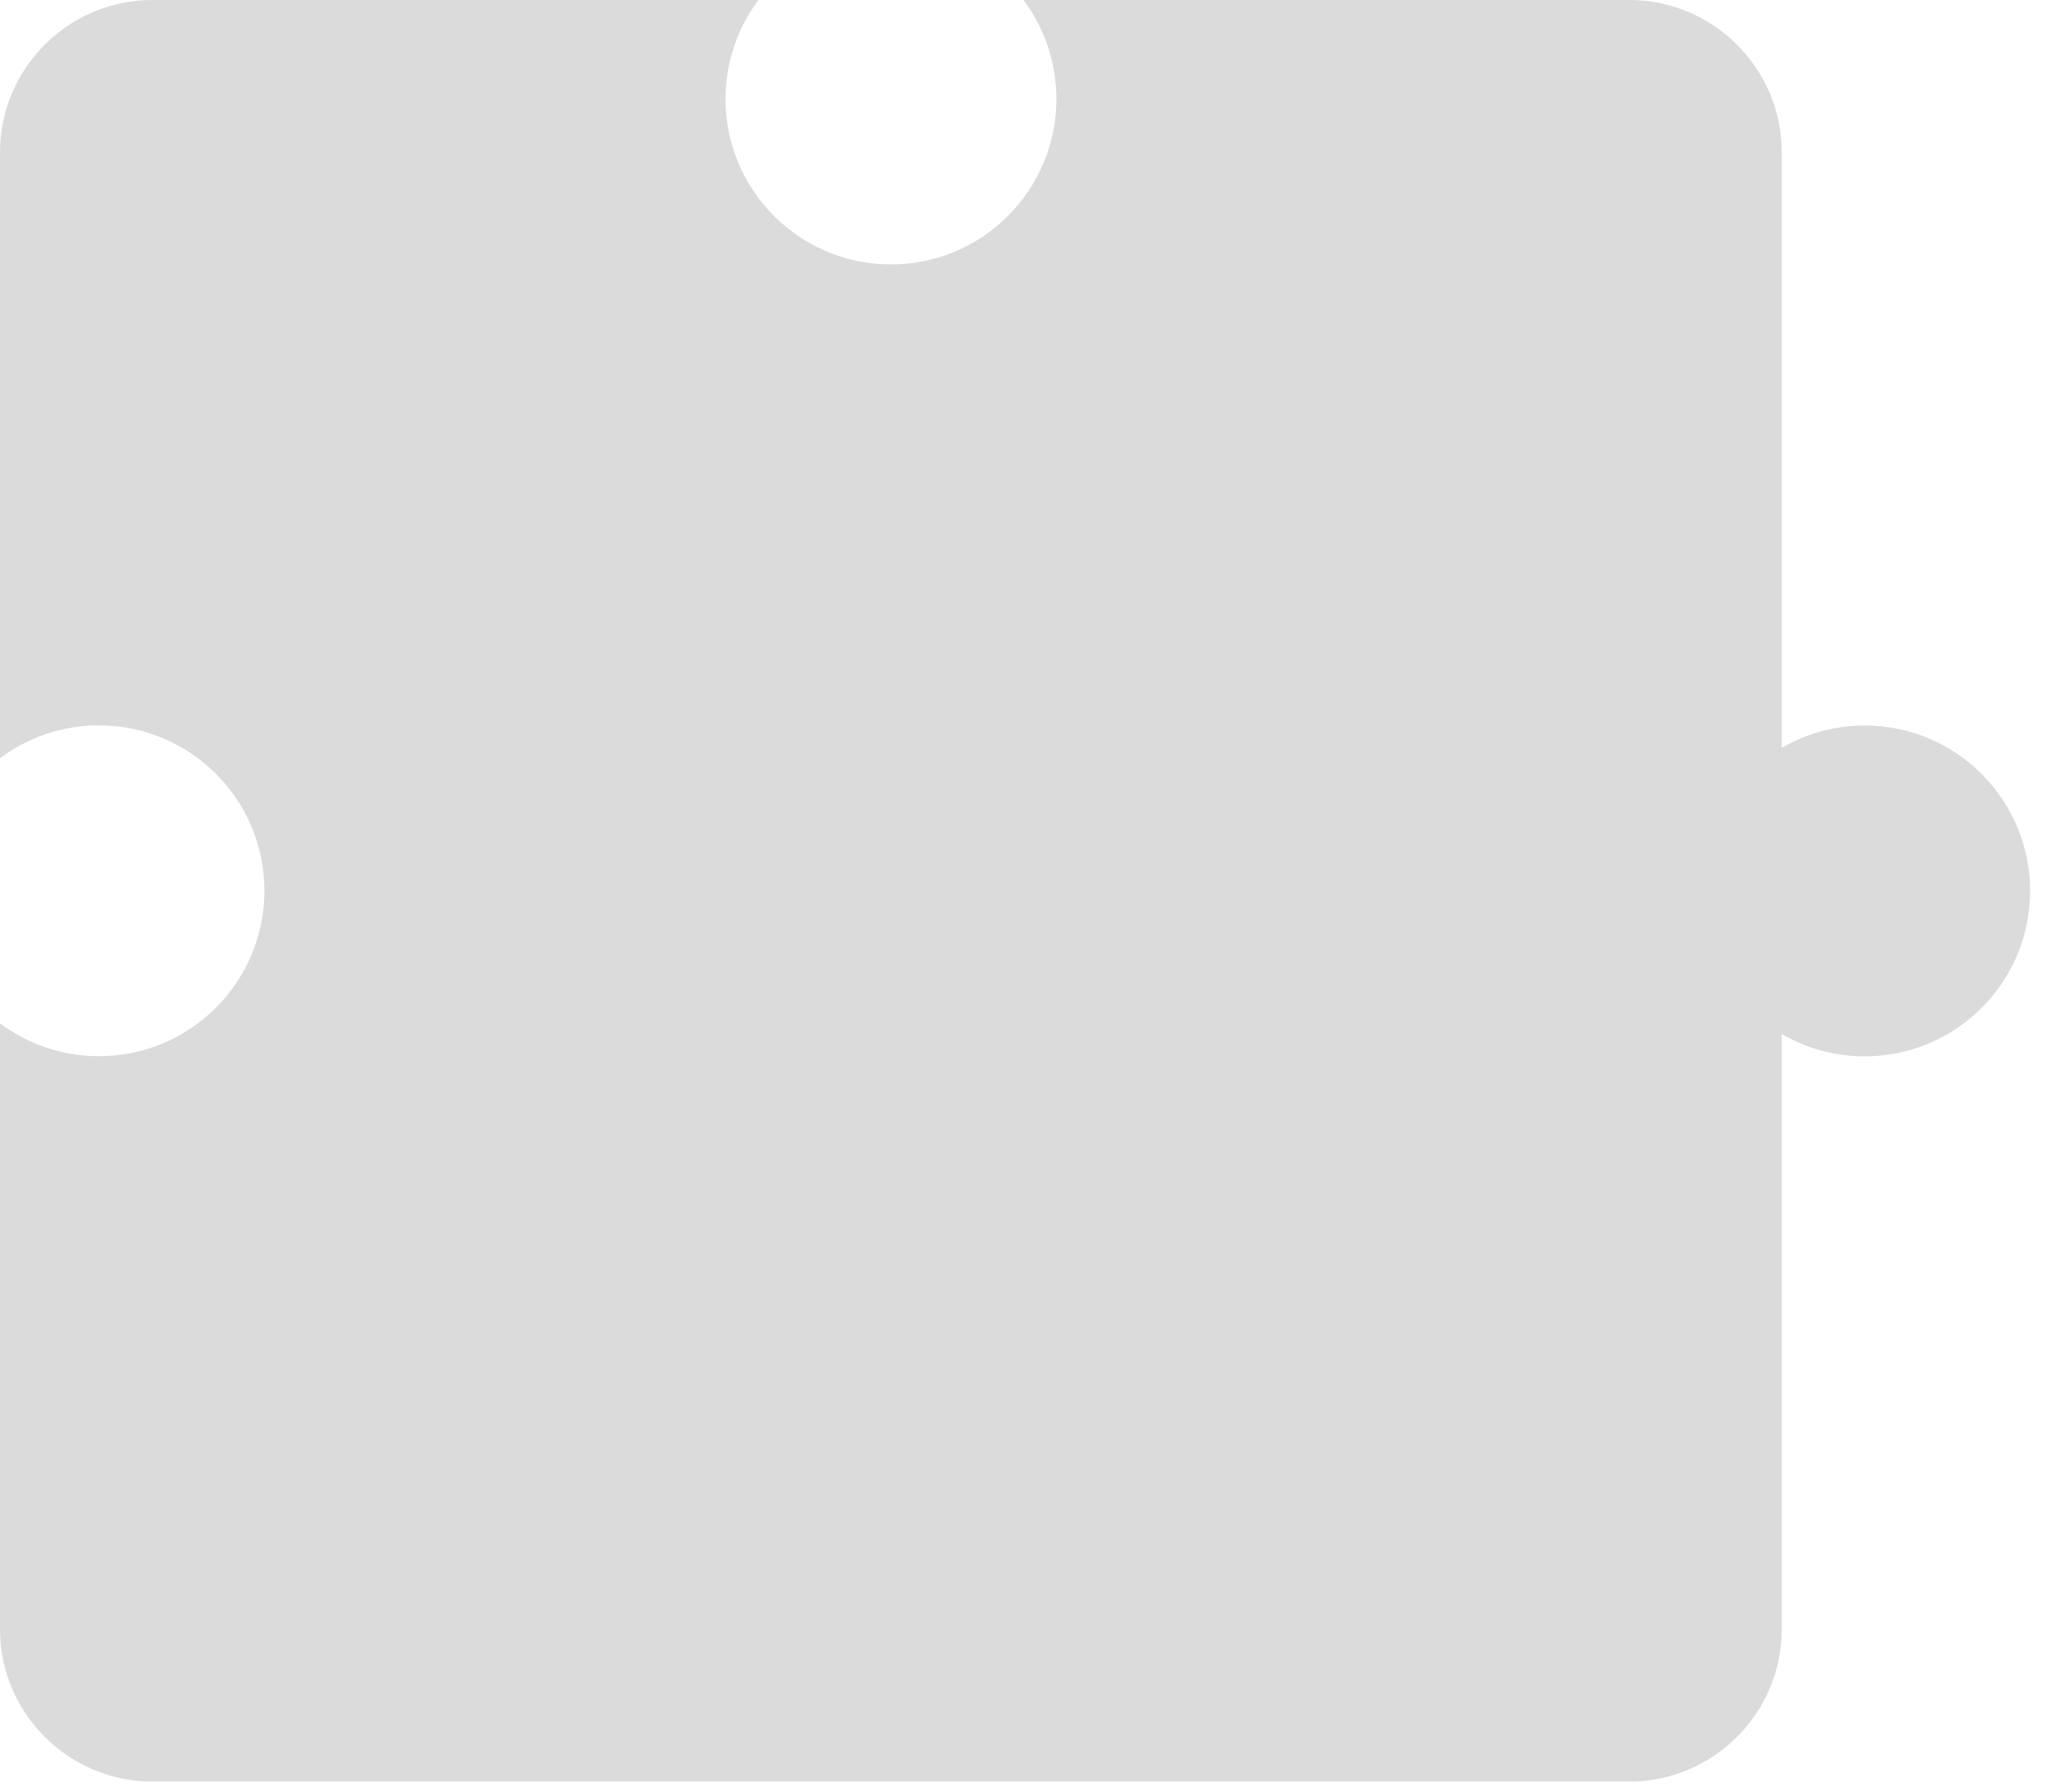 <svg width="70" height="61" viewBox="0 0 70 61" fill="none" xmlns="http://www.w3.org/2000/svg">
<g style="mix-blend-mode:multiply">
<path d="M60.663 55.483V35.206C61.492 35.688 62.461 35.966 63.487 35.966C66.596 35.966 69.119 33.443 69.119 30.334C69.119 27.225 66.596 24.702 63.487 24.702C62.455 24.702 61.492 24.981 60.663 25.462V5.185C60.663 2.332 58.331 0 55.477 0H34.847C35.548 0.94 35.966 2.105 35.966 3.37C35.966 6.479 33.443 9.002 30.334 9.002C27.225 9.002 24.702 6.479 24.702 3.37C24.702 2.105 25.12 0.94 25.822 0H5.185C2.332 0 0 2.332 0 5.185V25.816C0.94 25.114 2.105 24.697 3.37 24.697C6.479 24.697 9.002 27.22 9.002 30.328C9.002 33.437 6.479 35.96 3.37 35.96C2.105 35.96 0.94 35.543 0 34.841V55.472C0 58.325 2.332 60.657 5.185 60.657H55.477C58.331 60.657 60.663 58.325 60.663 55.472V55.483Z" fill="#DBDBDB"/>
</g>
</svg>
